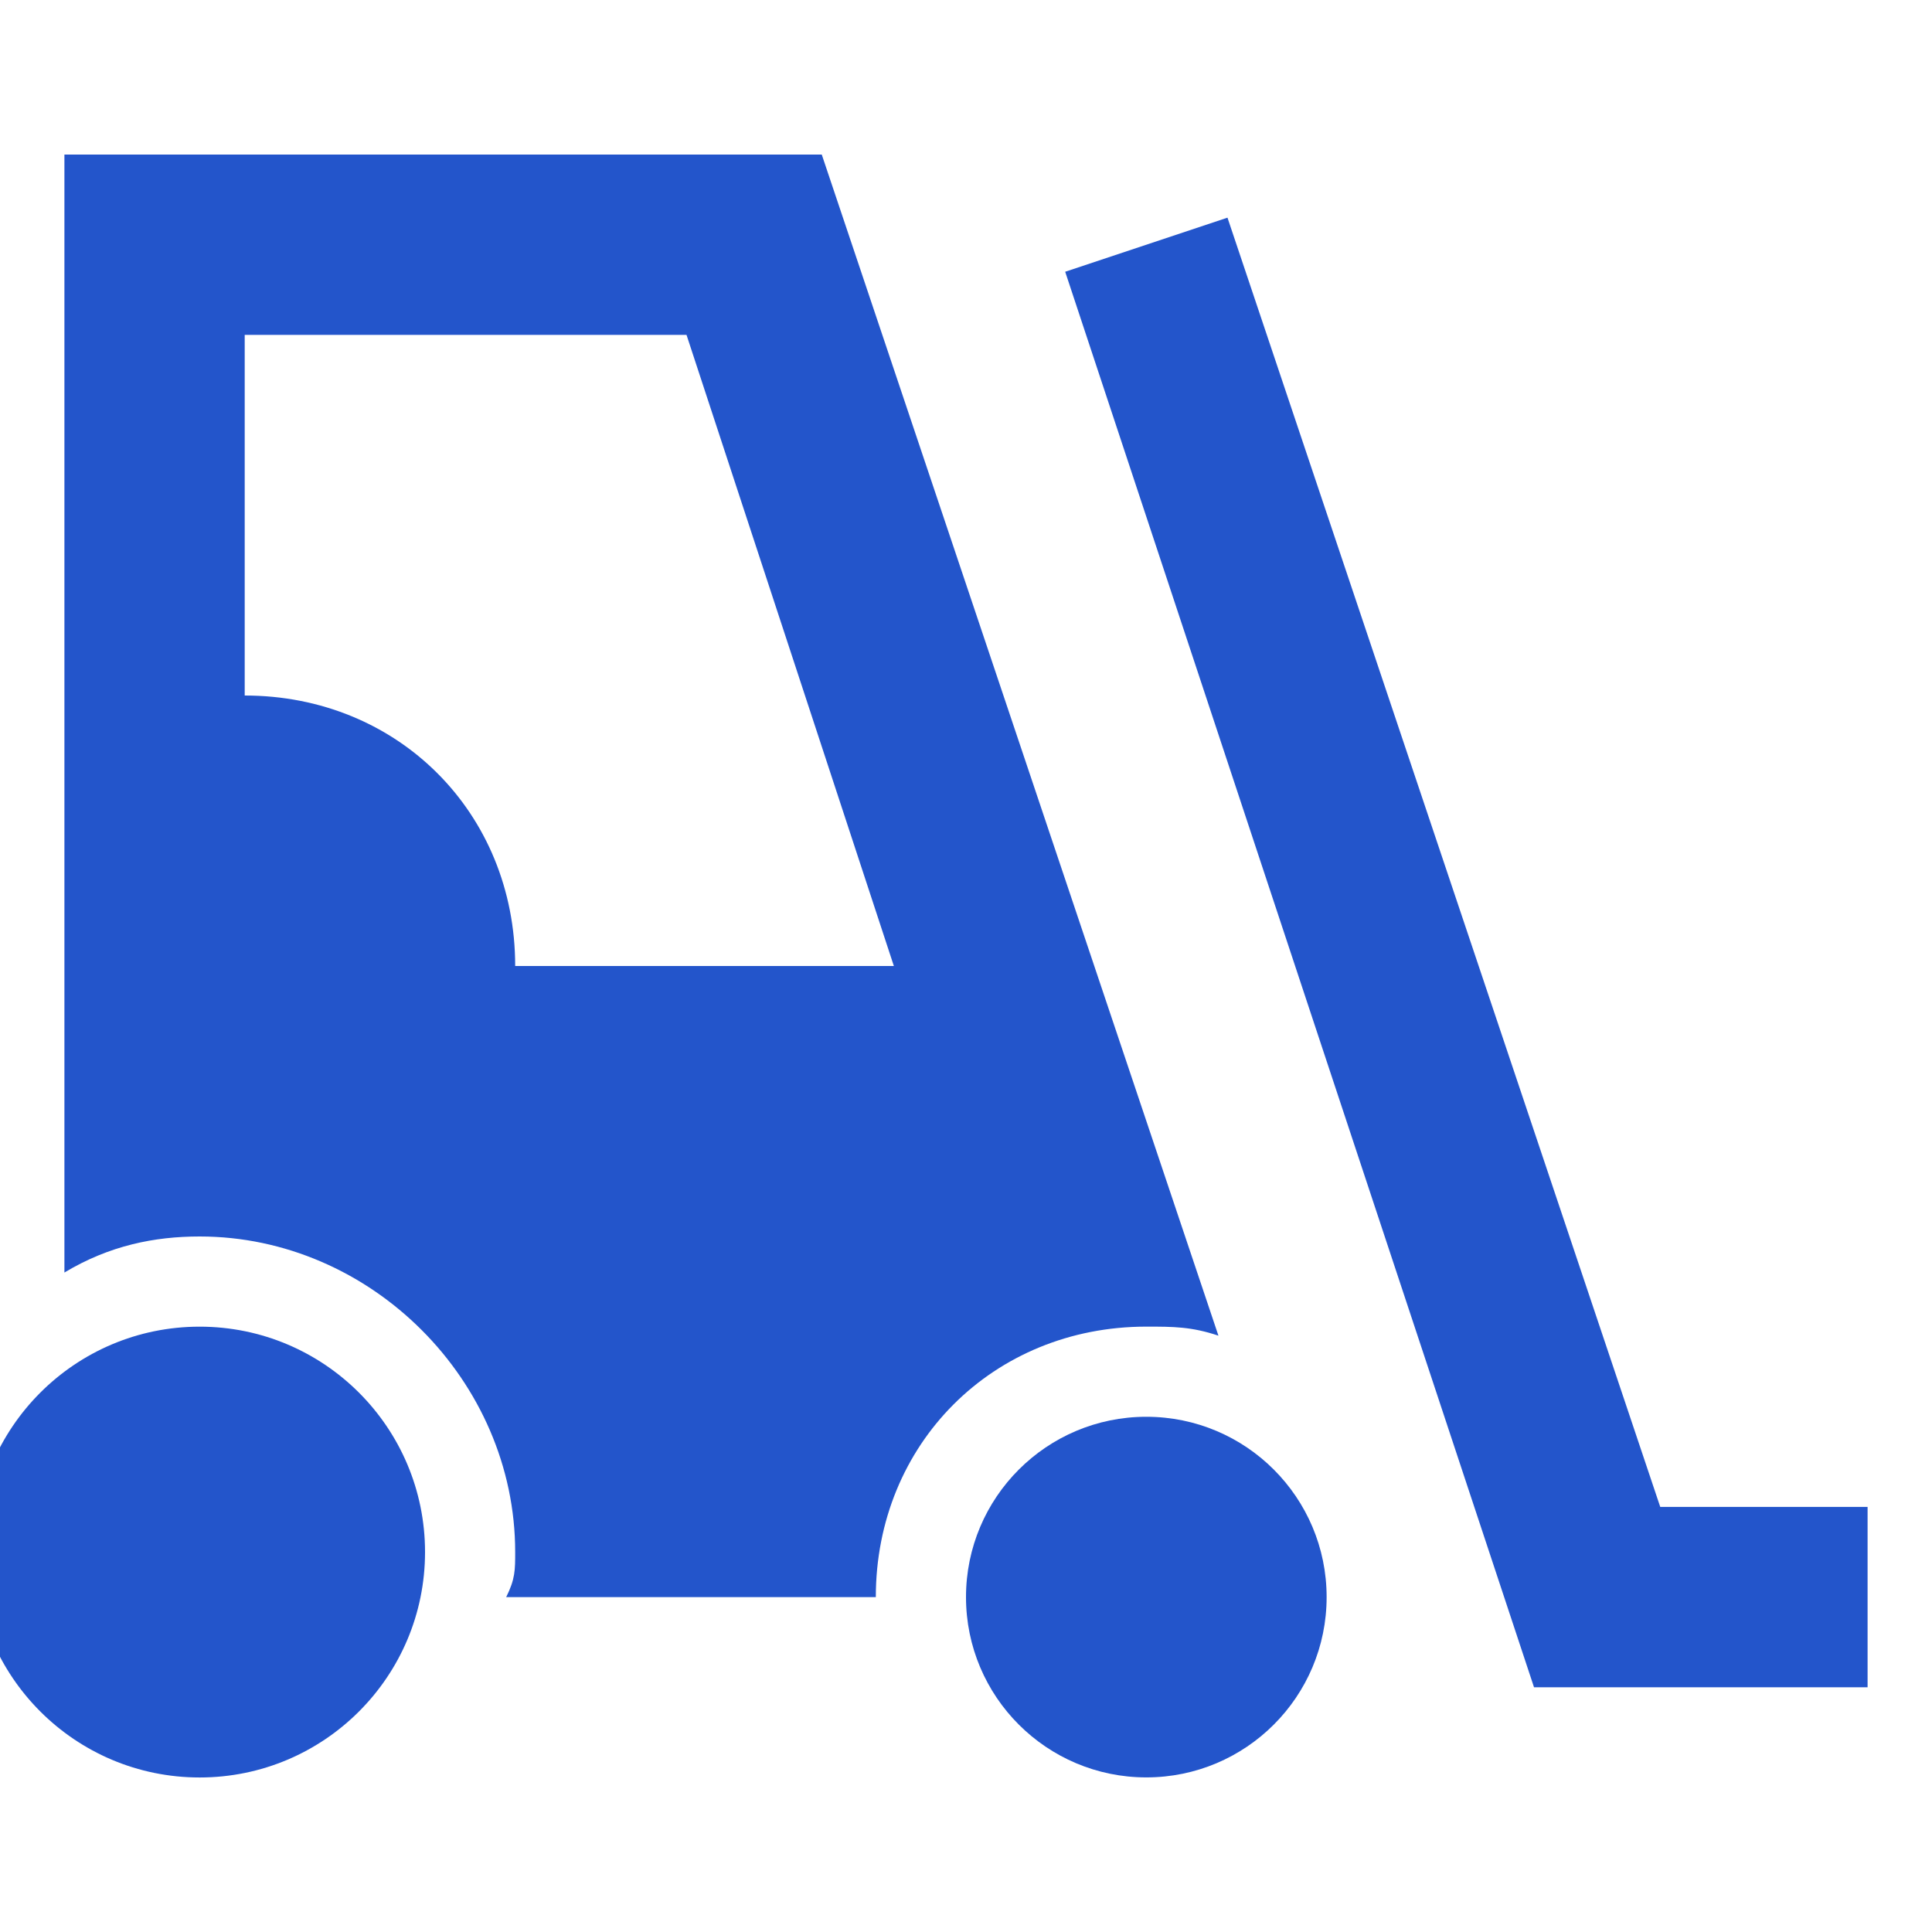 <?xml version="1.0" encoding="UTF-8"?> <svg xmlns="http://www.w3.org/2000/svg" width="50" height="50" viewBox="0 0 50 50" fill="none"> <g clip-path="url(#clip0_1565_5088)"> <path d="M5.167 46.001C8.388 46.001 11 43.389 11 40.167C11 36.946 8.388 34.334 5.167 34.334C1.945 34.334 -0.667 36.946 -0.667 40.167C-0.667 43.389 1.945 46.001 5.167 46.001Z" fill="#2355CB"></path> <path d="M29.666 45.999C32.244 45.999 34.333 43.91 34.333 41.333C34.333 38.755 32.244 36.666 29.666 36.666C27.089 36.666 25 38.755 25 41.333C25 43.91 27.089 45.999 29.666 45.999Z" fill="#2355CB"></path> <path d="M29.666 34.333C30.366 34.333 30.833 34.333 31.533 34.567L21.267 4H1.667V32.933C2.833 32.233 4 32 5.167 32C9.6 32 13.333 35.733 13.333 40.167C13.333 40.633 13.333 40.867 13.1 41.333H22.666C22.666 37.367 25.7 34.333 29.666 34.333ZM13.333 25C13.333 21.033 10.3 18 6.333 18V8.667H17.767L23.133 25H13.333Z" fill="#2355CB"></path> <path d="M48.333 43.666H39.7L27.567 7.033L31.767 5.633L42.967 38.999H48.333V43.666Z" fill="#2355CB"></path> </g> <defs> <clipPath id="clip0_1565_5088"> <rect width="50" height="50" fill="white"></rect> </clipPath> </defs> </svg> 